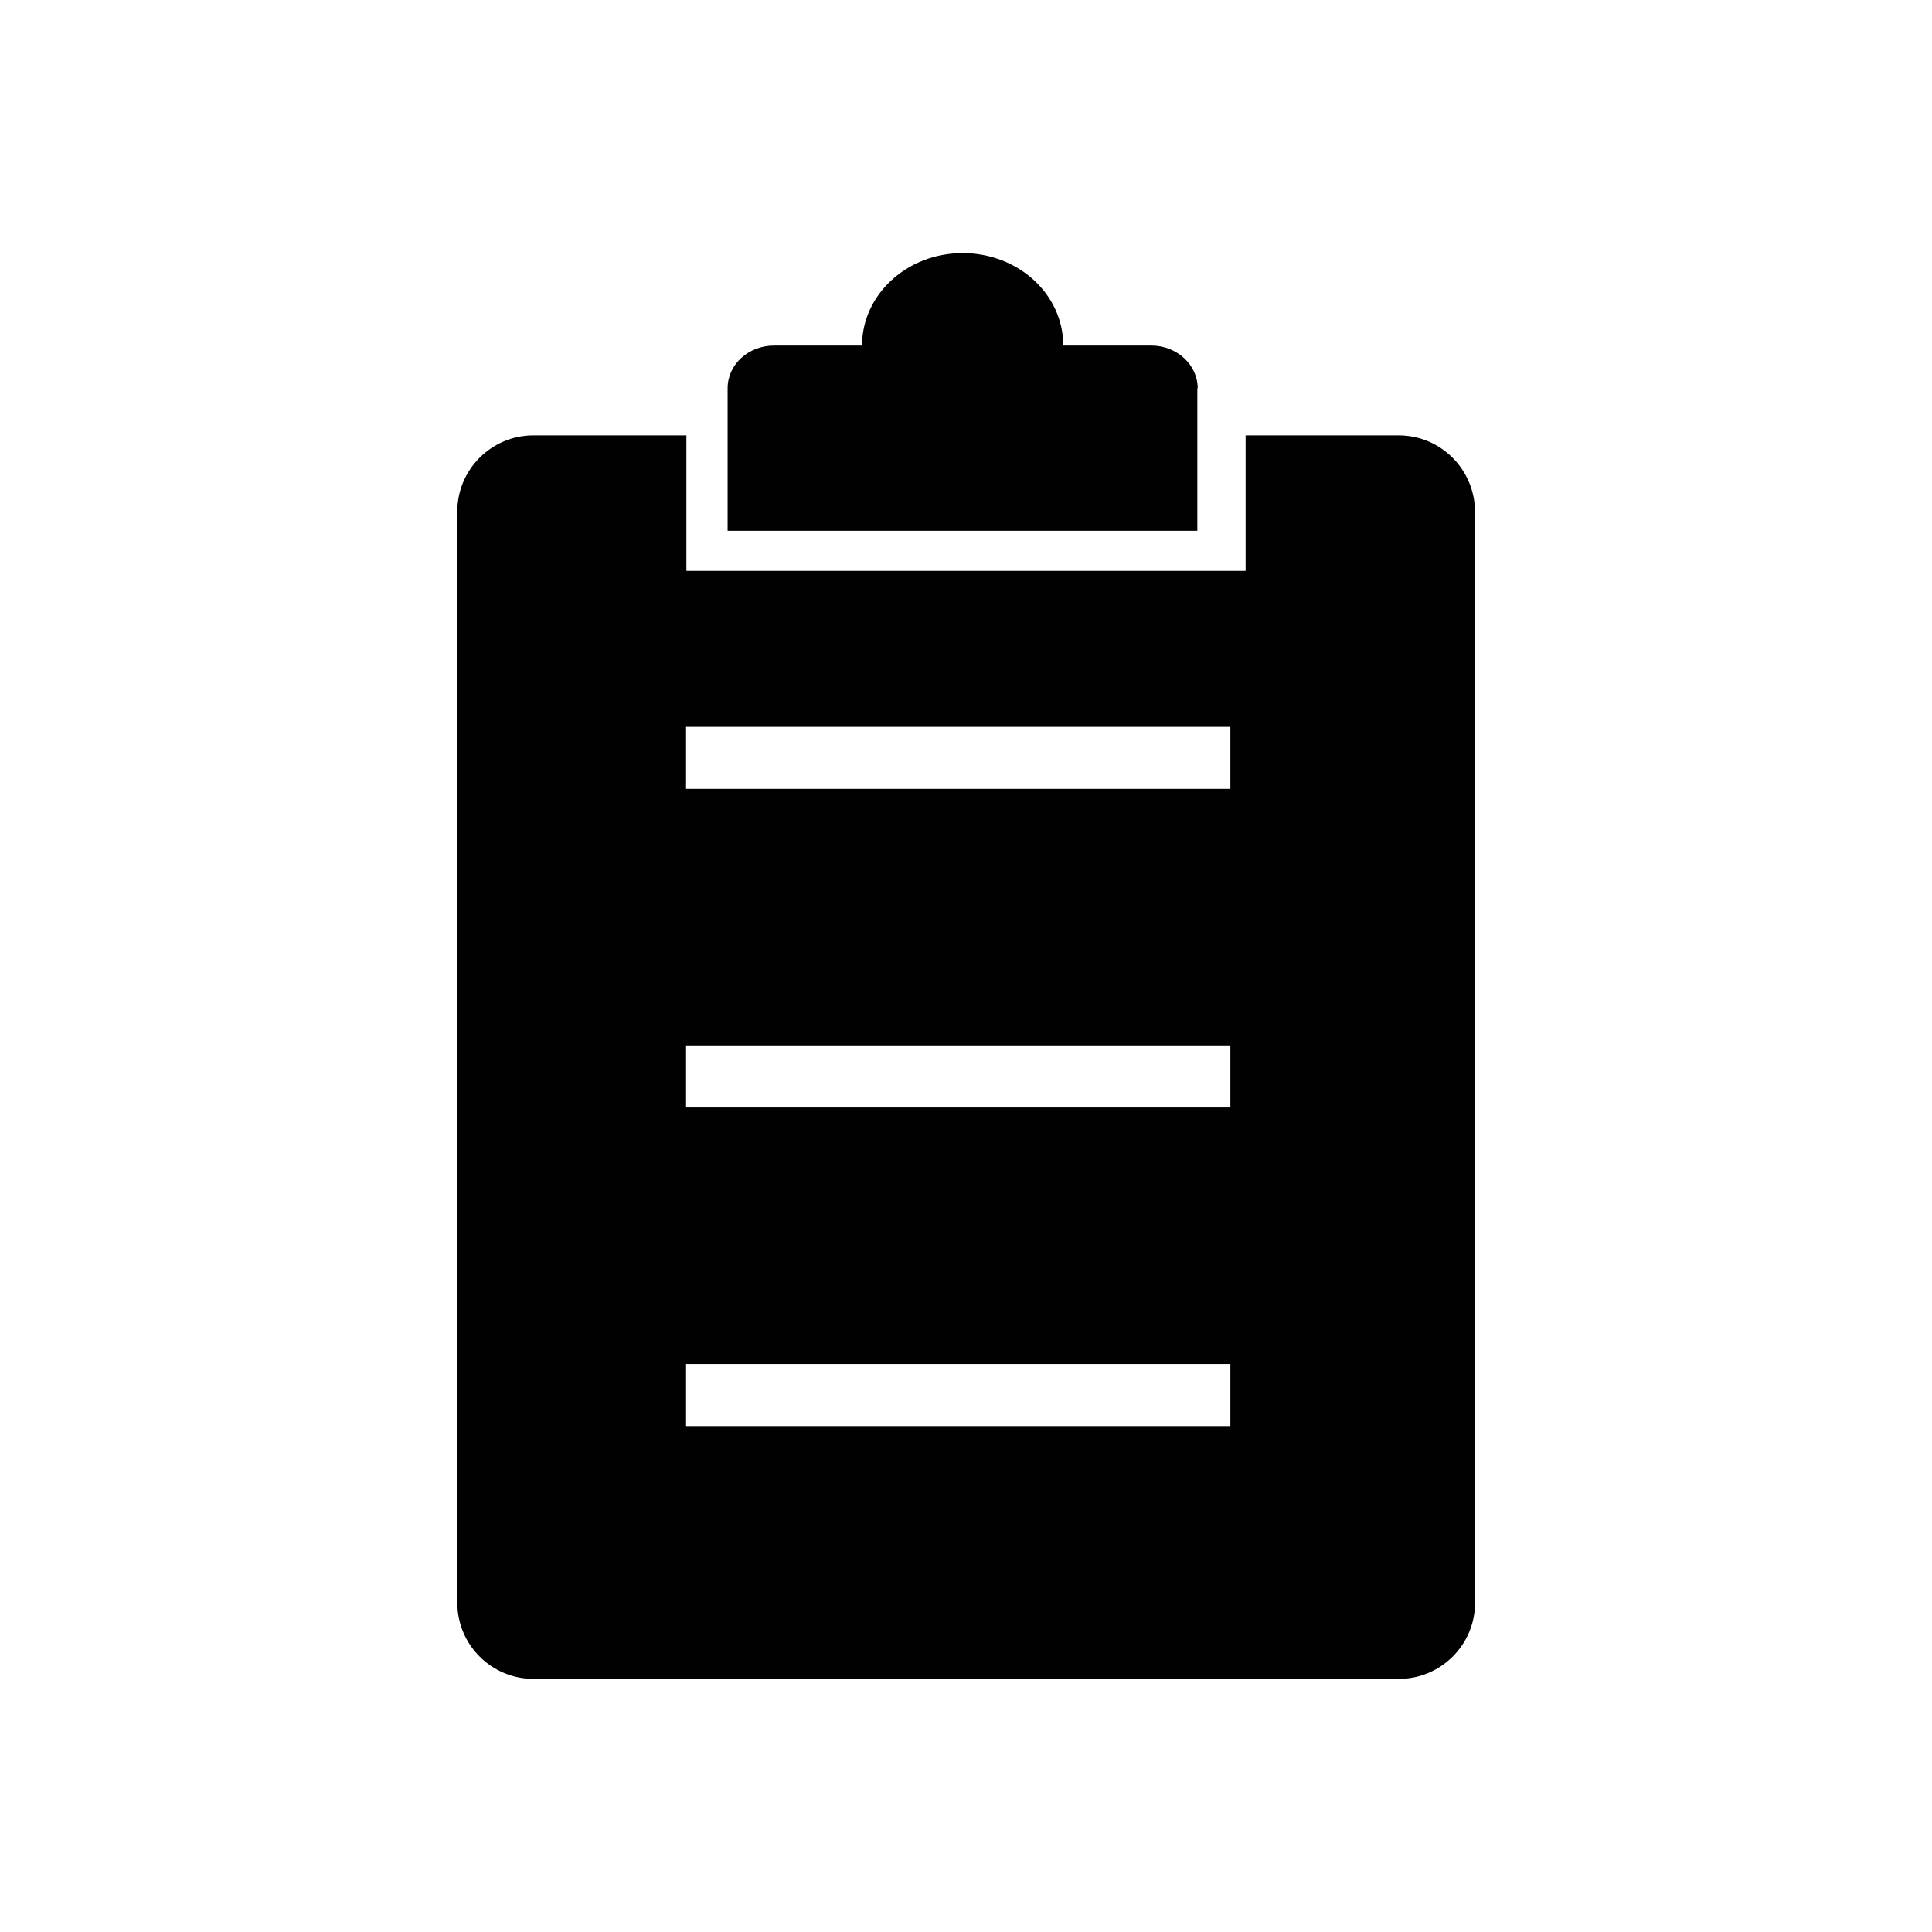 <?xml version="1.0" encoding="UTF-8"?>
<!-- Uploaded to: ICON Repo, www.svgrepo.com, Generator: ICON Repo Mixer Tools -->
<svg width="800px" height="800px" version="1.1" viewBox="144 144 512 512" xmlns="http://www.w3.org/2000/svg">
 <g fill="#010101">
  <path d="m461.4 246.89c0-6.199-5.512-11.316-12.301-11.316h-23.32c0-13.578-11.906-24.5-26.668-24.5-14.758 0-26.664 11.02-26.664 24.5h-23.32c-6.789 0-12.301 5.019-12.301 11.316v37.785h124.48v-37.785z"/>
  <path d="m514.64 259.38h-40.539v35.918h-148.2v-35.918h-40.539c-11.121 0-20.172 9.055-20.172 20.172v289.2c0 11.121 9.055 20.172 20.172 20.172h229.37c11.121 0 20.172-9.055 20.172-20.172v-289.2c-0.098-11.117-9.055-20.172-20.27-20.172zm-44.578 262.54h-144.25v-16.434h144.25zm0-84.43h-144.25v-16.434h144.25zm0-84.426h-144.25v-16.434h144.25z"/>
 </g>
</svg>